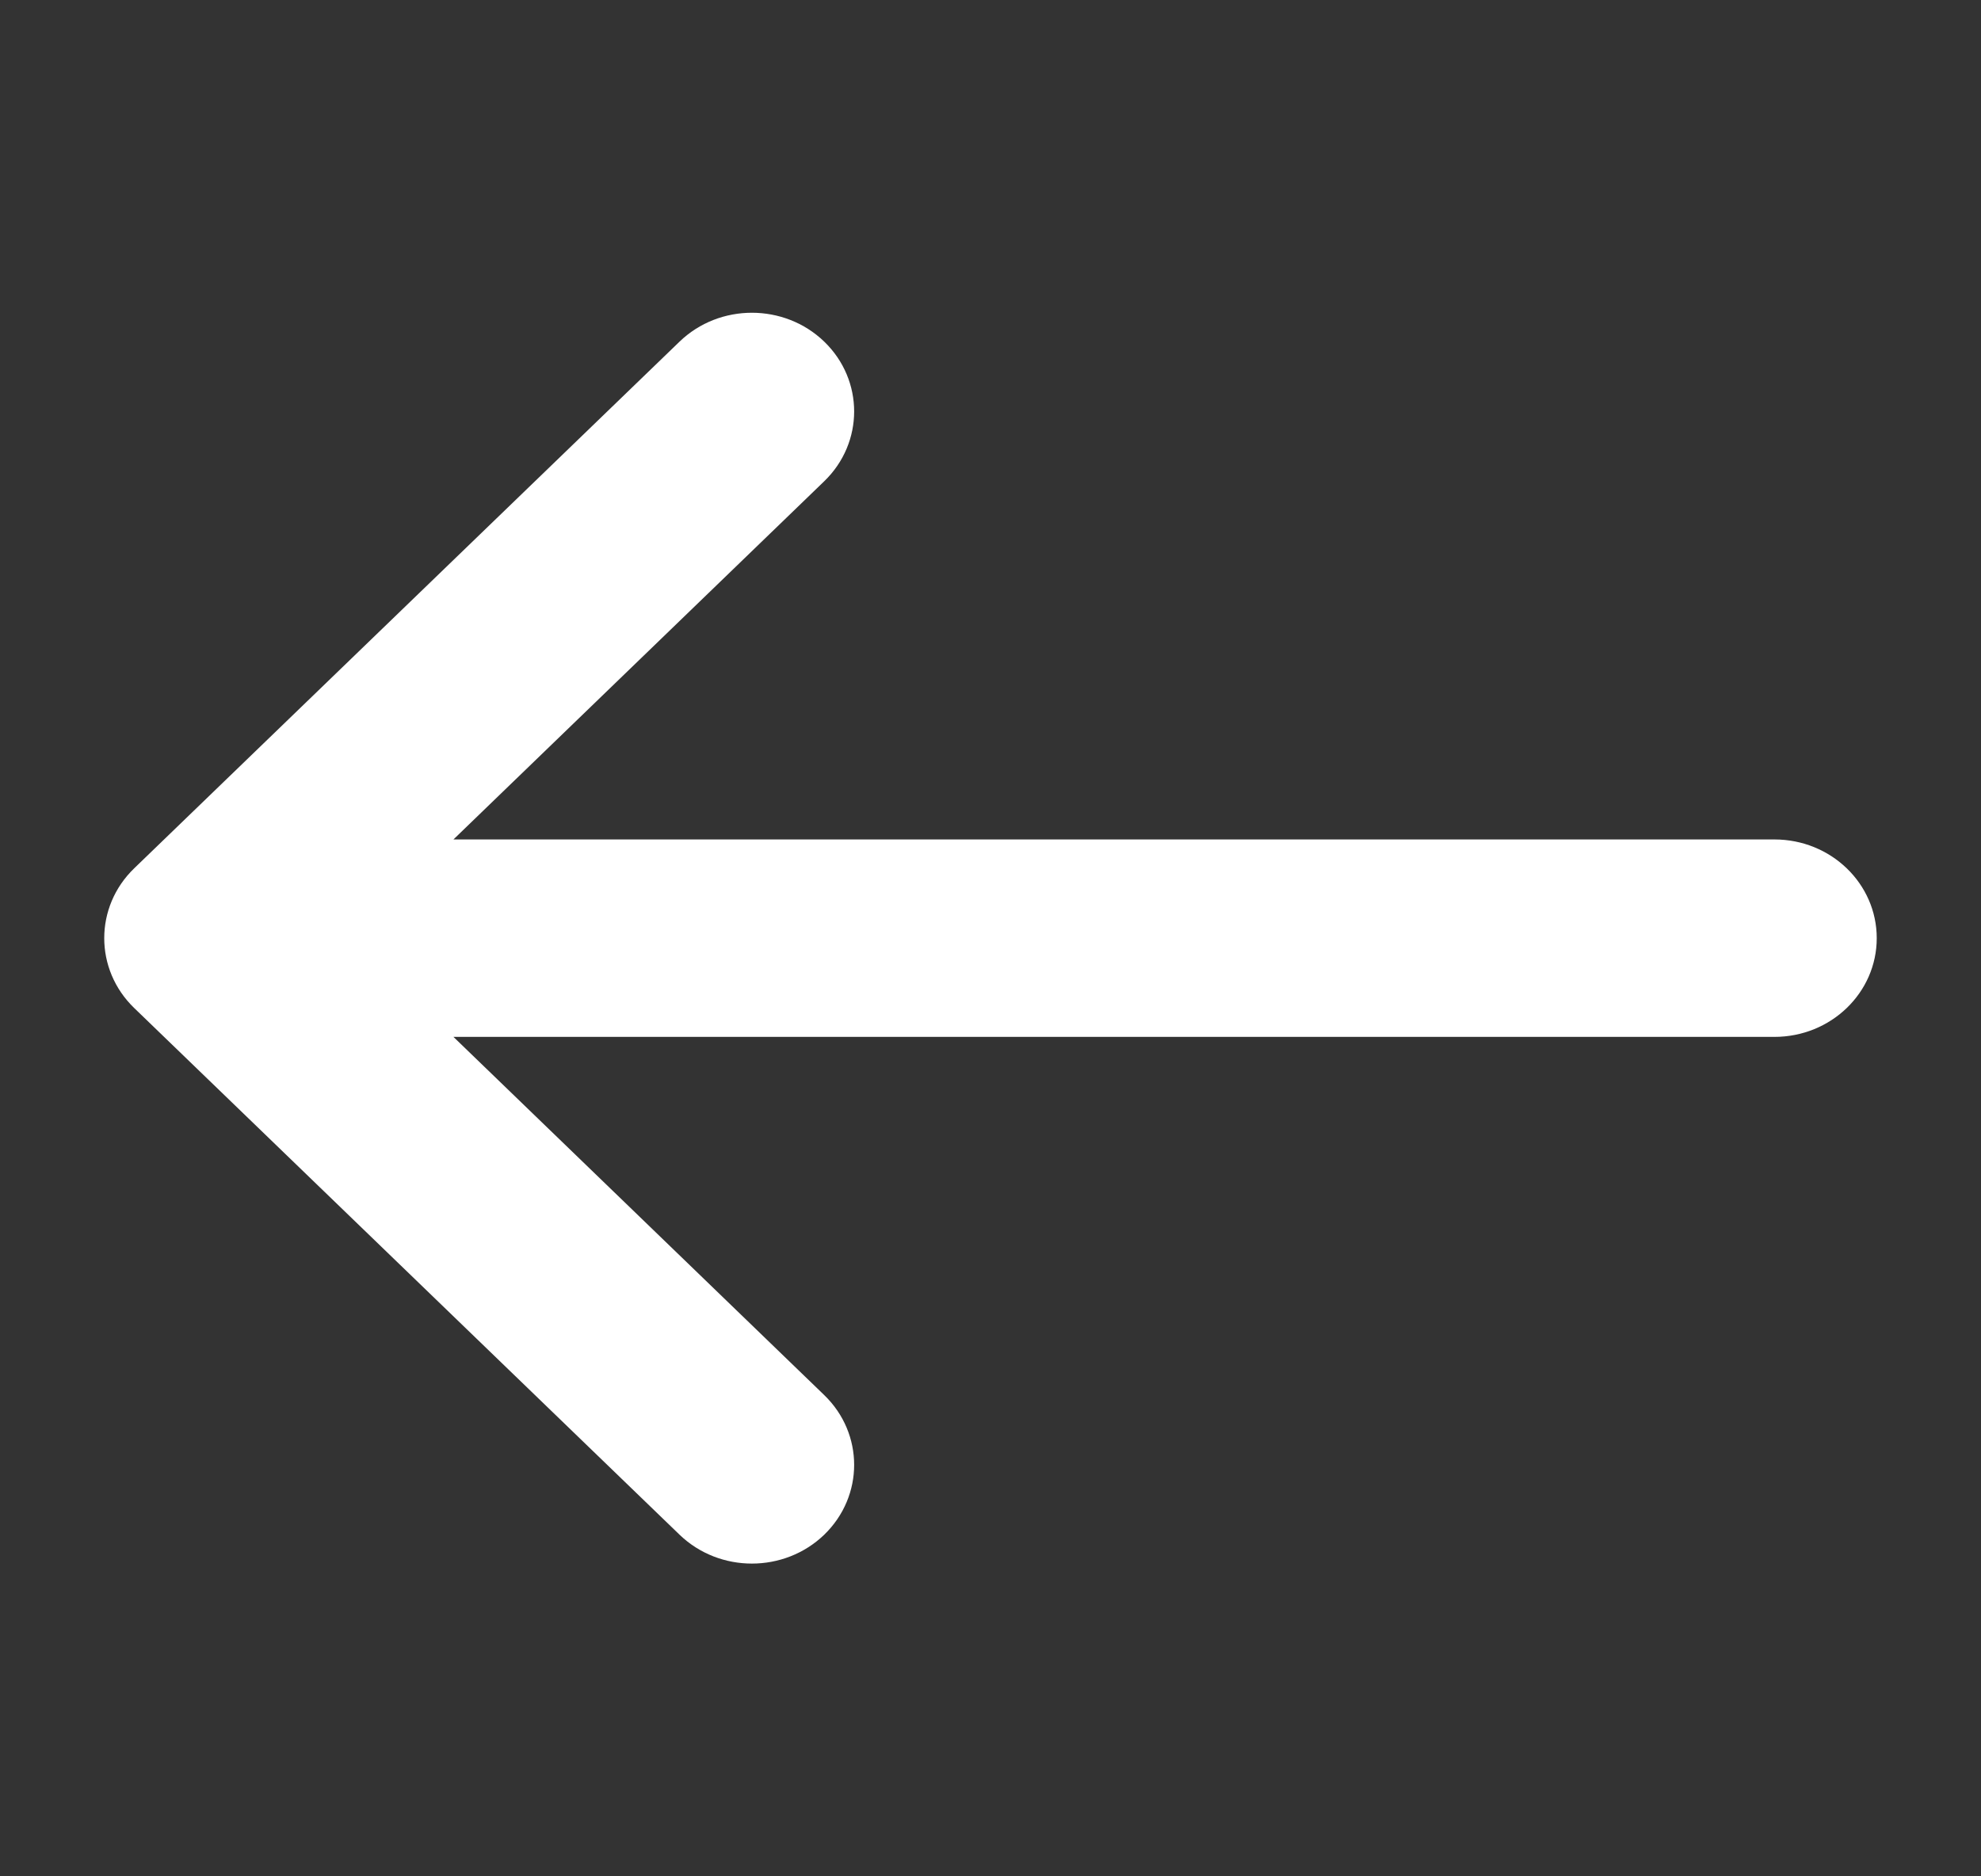 <svg width="19" height="18" viewBox="0 0 19 18" fill="none" xmlns="http://www.w3.org/2000/svg">
<rect x="0" y="0" width="19" height="18" fill="#333333" stroke="none"/>
<path d="M4.349 9.947L7.905 13.383C8.288 13.753 8.288 14.352 7.905 14.723C7.522 15.092 6.901 15.092 6.518 14.723L1.287 9.67C0.904 9.3 0.904 8.7 1.287 8.33L6.518 3.277C6.901 2.908 7.522 2.908 7.905 3.277C8.288 3.647 8.288 4.247 7.905 4.617L4.349 8.053L17.019 8.053C17.561 8.053 18 8.477 18 9C18 9.523 17.561 9.947 17.019 9.947L4.349 9.947Z" fill="white"/>
</svg>
